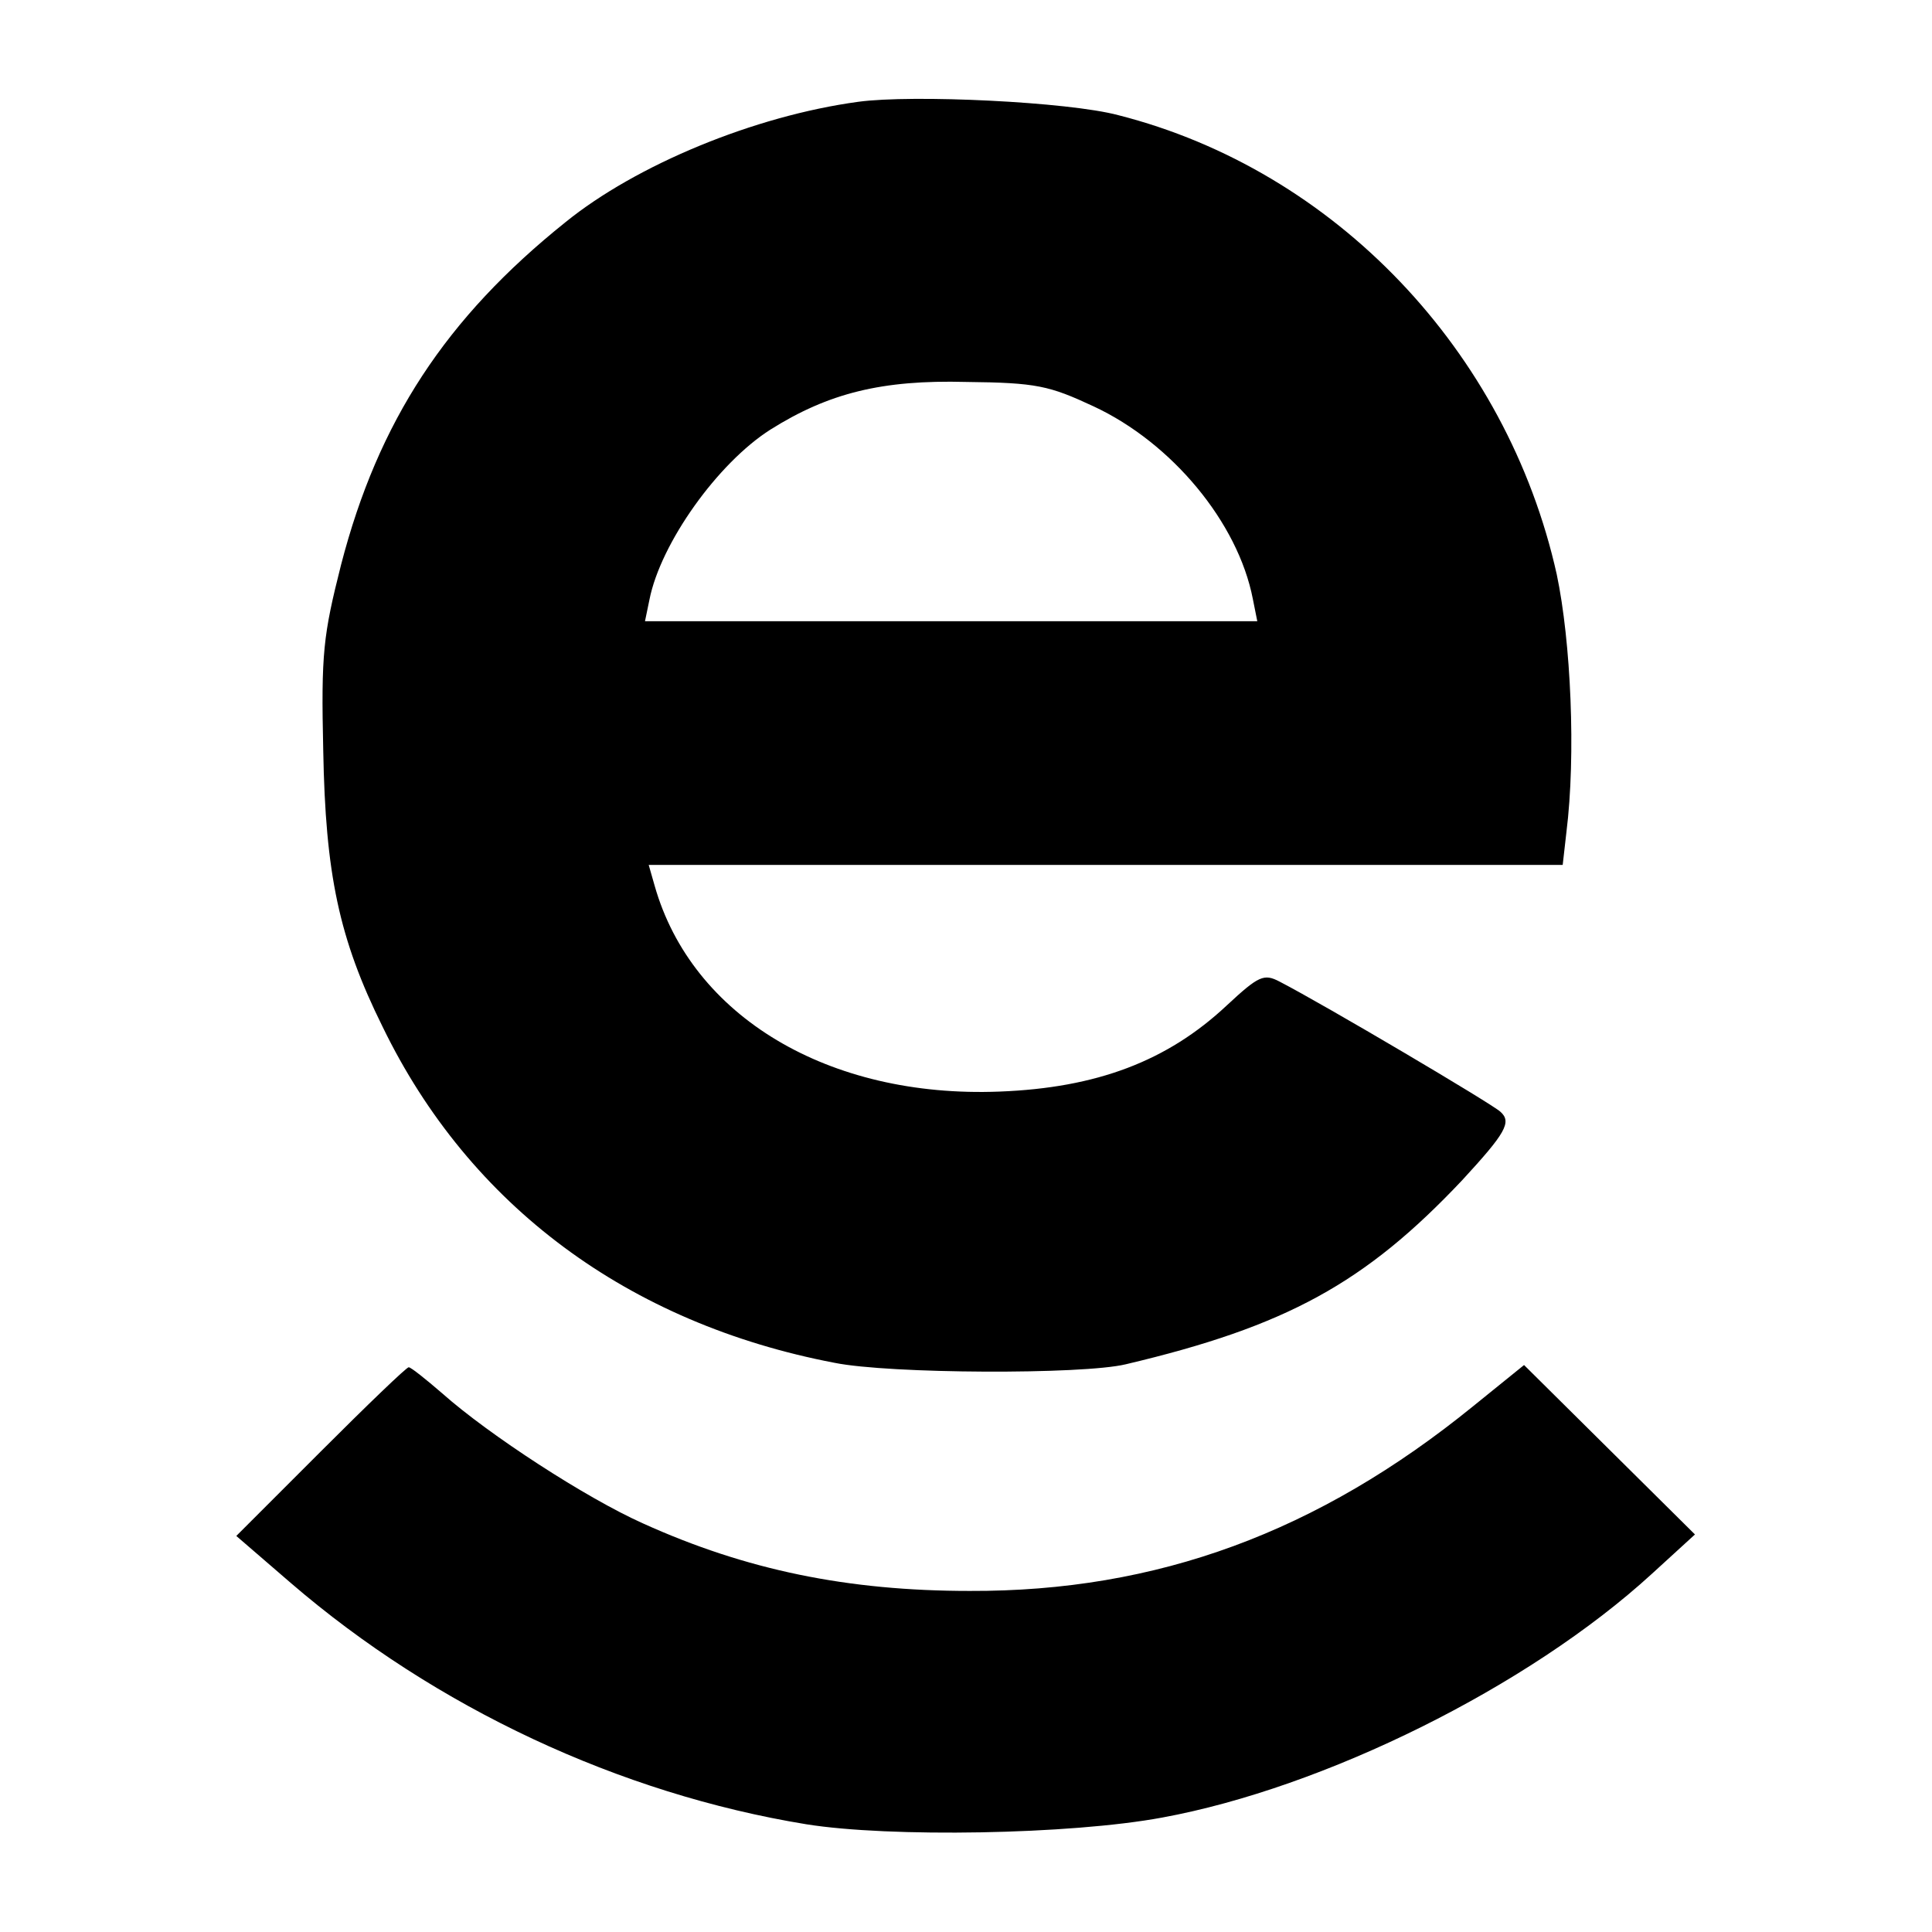 <svg version="1" xmlns="http://www.w3.org/2000/svg" width="346.667" height="346.667" viewBox="0 0 260 260"><path d="M115.5 13.7c-14 1.9-29.9 8.5-39.4 16.2C60 42.8 50.9 56.7 45.9 76c-2.4 9.5-2.7 11.9-2.4 25 .3 16.6 2.1 25.3 8 37.2 11.7 24.1 33.1 39.9 60.8 45.2 7.4 1.5 33.4 1.6 39.2.2 21.6-5.1 32.2-10.9 45.3-24.8 5.8-6.3 6.7-7.8 5.1-9.2-1.2-1.1-23.7-14.4-29.7-17.5-2.1-1.1-2.8-.8-7.1 3.2-8 7.5-17.5 11.1-30.6 11.6-23 .9-41.4-10.1-46.4-27.7l-.8-2.8h123l.5-4.4c1.3-10.4.6-25.7-1.3-34.7-6.7-30.1-29.9-54.4-59-61.8-6.7-1.8-27.7-2.8-35-1.8zm31.7 41c10.5 4.9 19.4 15.6 21.4 25.9l.6 3H86.8l.6-2.9c1.5-7.6 9.2-18.4 16.3-22.9 7.8-4.9 15-6.7 26.3-6.4 9.5.1 11.2.5 17.2 3.3z"/><path d="M43.1 195.4l-11.3 11.3 7.3 6.3c19.5 16.8 44.3 28.4 69.4 32.5 11.2 1.8 35.5 1.4 47.9-.9 21.8-4 49.3-17.6 65.9-32.8l5.8-5.3-11.5-11.4-11.5-11.4-6.8 5.5c-20.9 17-42.6 25-67.8 24.9-16.4 0-30.1-2.8-44-9.1-7.6-3.4-20.7-11.9-27-17.5-2.2-1.9-4.2-3.5-4.5-3.5-.3 0-5.6 5.1-11.9 11.4z"/></svg>